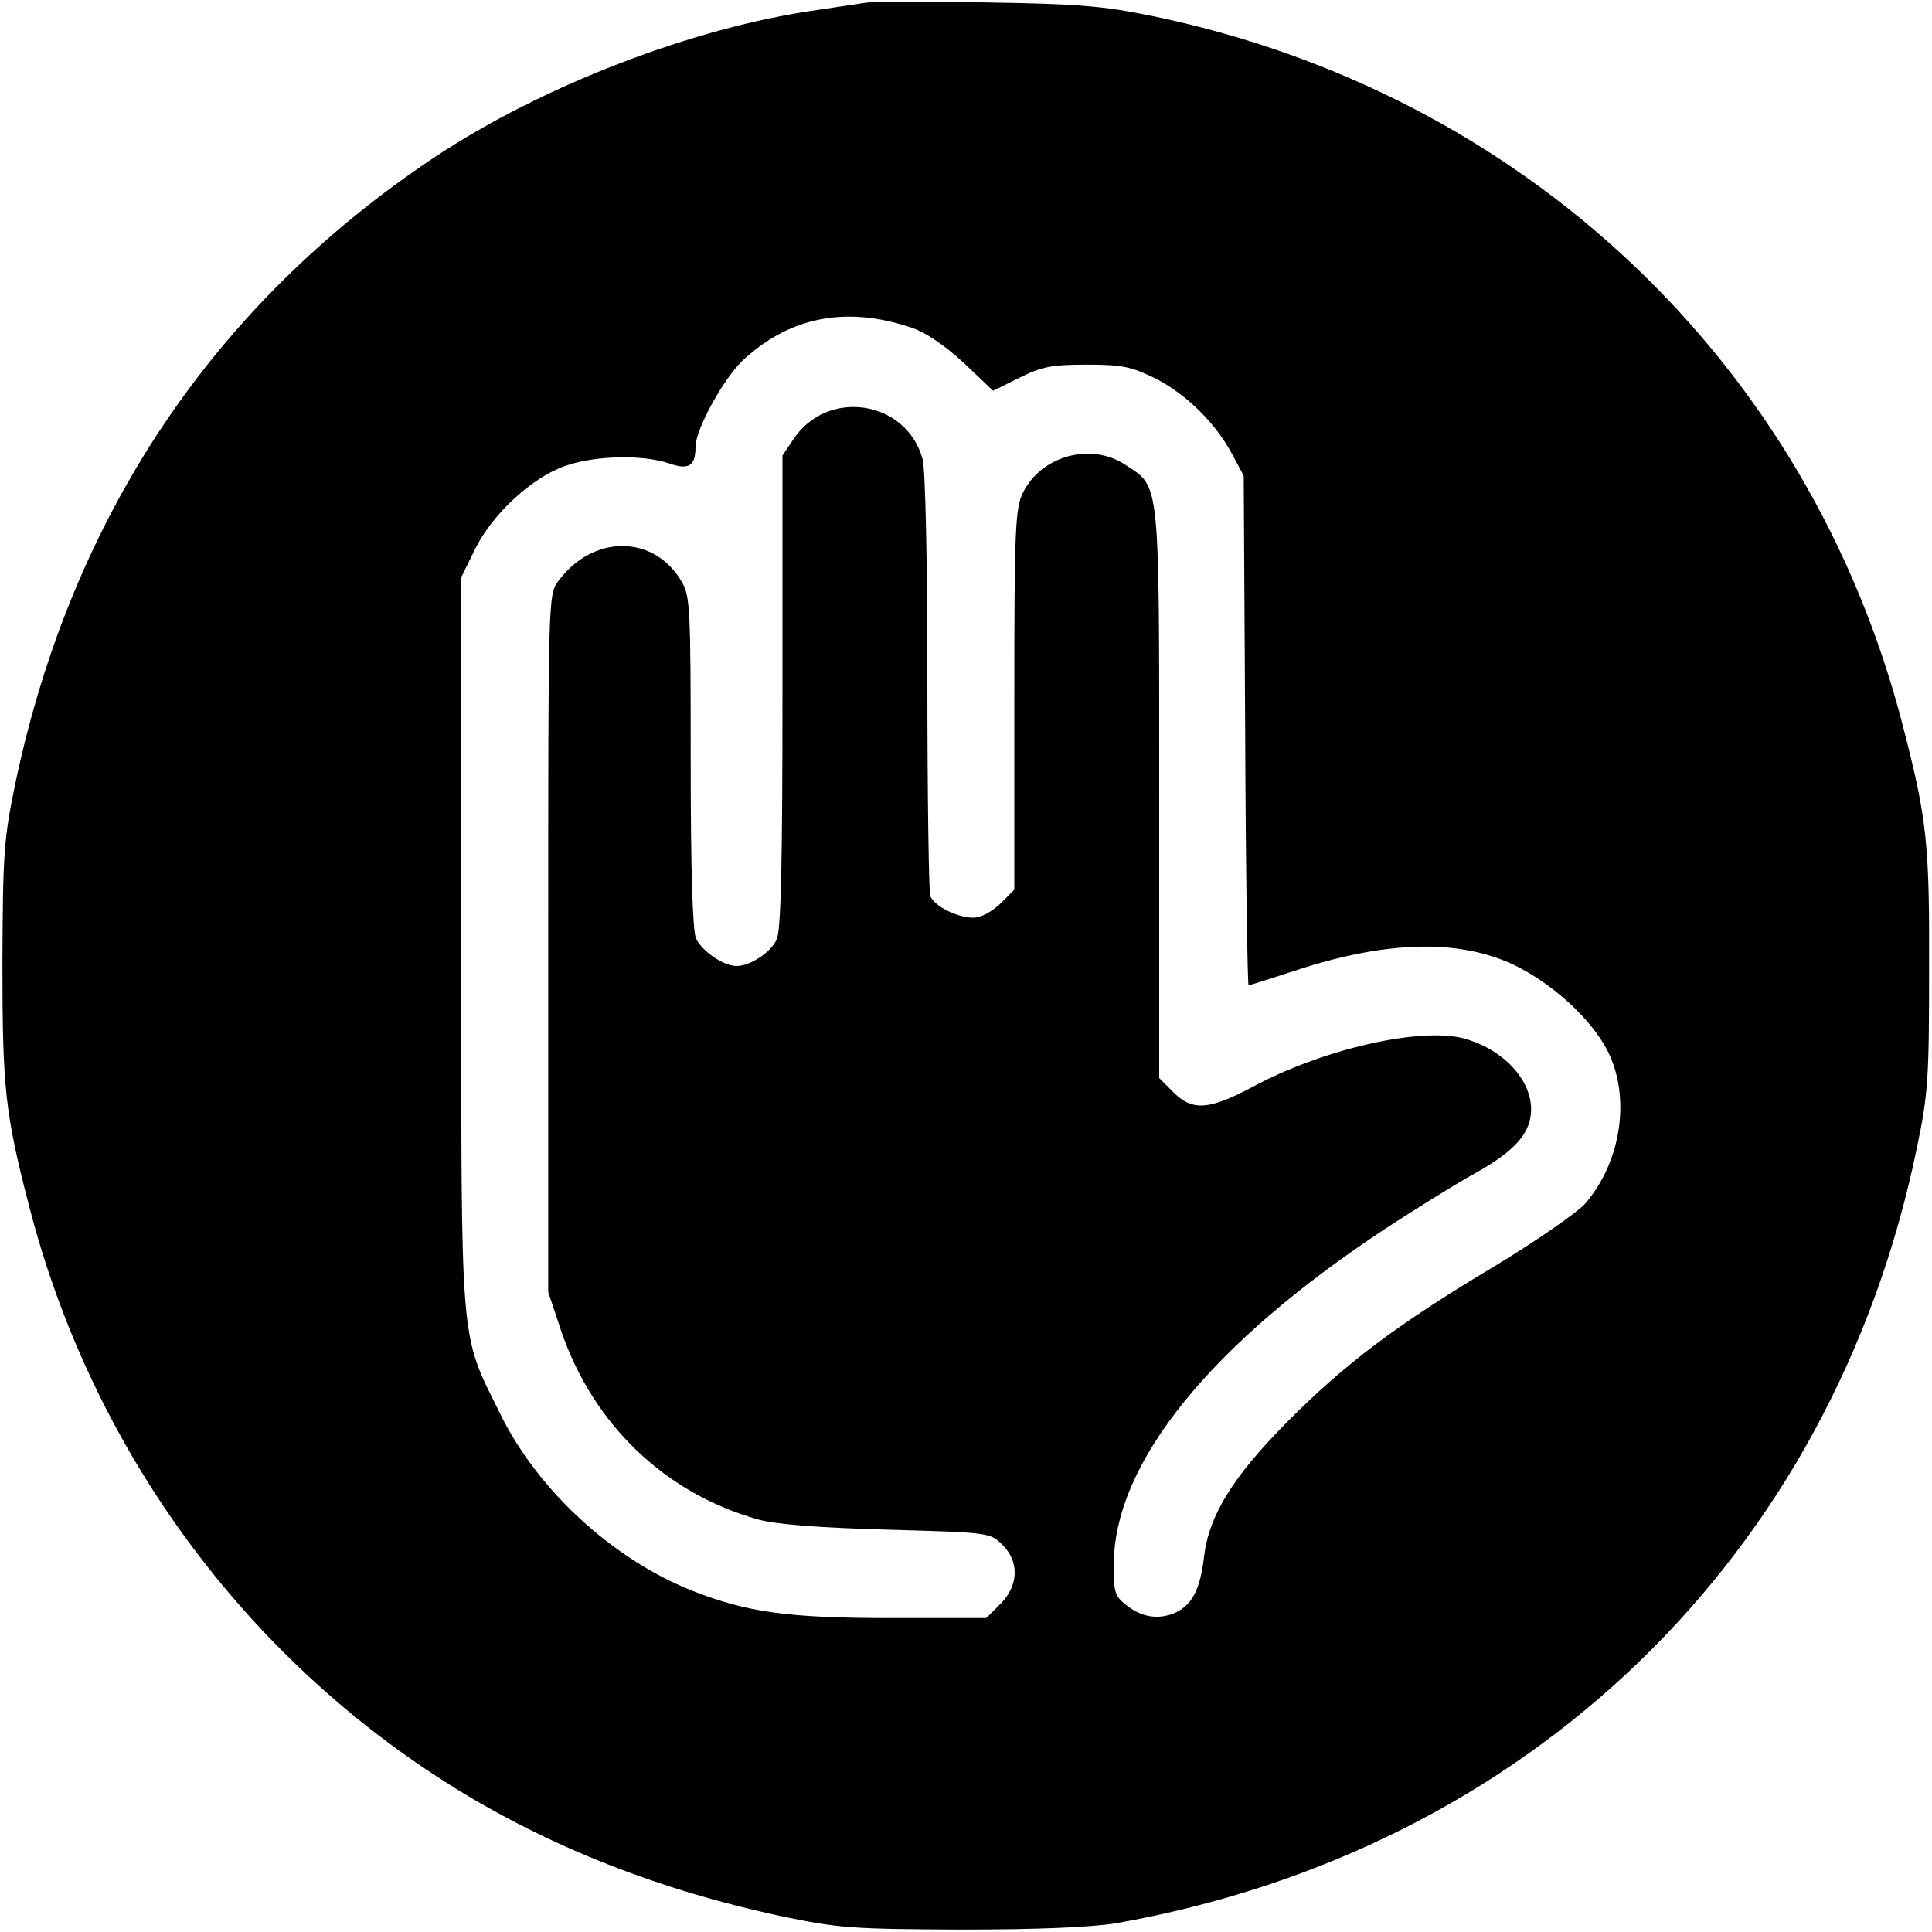 <?xml version="1.0" standalone="no"?>
<!DOCTYPE svg PUBLIC "-//W3C//DTD SVG 20010904//EN"
 "http://www.w3.org/TR/2001/REC-SVG-20010904/DTD/svg10.dtd">
<svg version="1.0" xmlns="http://www.w3.org/2000/svg"
 width="400pt" height="400pt" viewBox="0 0 400 400"
 preserveAspectRatio="xMidYMid meet">
<g transform="translate(0,400) scale(0.1,-0.1)"
fill="#000000" stroke="none">
<path d="M1790 3994 c-14 -2 -59 -9 -100 -15 -255 -36 -569 -157 -791 -305
-456 -304 -749 -741 -866 -1290 -25 -120 -27 -146 -28 -374 0 -262 5 -313 55
-506 129 -502 445 -935 882 -1206 199 -123 423 -211 674 -265 120 -25 146 -27
374 -28 161 0 271 5 320 13 854 151 1483 759 1658 1602 24 114 26 147 26 370
1 262 -4 313 -54 506 -193 752 -785 1312 -1555 1471 -102 21 -154 25 -345 28
-124 2 -236 2 -250 -1z m93 -671 c32 -10 69 -35 111 -73 l62 -59 55 27 c46 23
67 27 139 27 74 0 92 -4 143 -29 64 -33 124 -92 159 -158 l23 -43 3 -527 c1
-291 5 -528 7 -528 2 0 43 13 92 29 189 63 340 68 456 14 81 -39 160 -111 195
-178 49 -96 29 -231 -47 -318 -18 -19 -100 -76 -184 -127 -203 -121 -312 -203
-432 -324 -113 -114 -162 -194 -172 -278 -8 -69 -25 -102 -62 -118 -35 -14
-69 -8 -102 19 -21 17 -24 27 -23 88 4 207 202 451 559 687 61 40 146 93 189
117 83 46 116 84 116 132 0 63 -59 125 -139 147 -91 24 -293 -22 -439 -101
-89 -47 -123 -50 -163 -10 l-29 29 0 589 c0 656 2 633 -69 680 -71 48 -175 20
-213 -57 -16 -32 -18 -74 -18 -428 l0 -394 -29 -29 c-18 -17 -40 -29 -56 -29
-33 0 -81 24 -89 45 -3 9 -6 209 -6 443 0 249 -4 442 -10 462 -34 122 -197
146 -267 41 l-23 -34 0 -488 c0 -357 -3 -495 -12 -514 -12 -27 -55 -55 -83
-55 -27 0 -72 31 -84 57 -7 16 -11 141 -11 366 0 324 -1 344 -20 375 -58 96
-183 95 -254 -1 -21 -28 -21 -34 -21 -750 l0 -722 27 -81 c66 -193 215 -336
408 -390 37 -10 123 -17 268 -21 209 -6 212 -6 237 -31 36 -35 34 -85 -4 -123
l-29 -29 -197 0 c-214 0 -299 12 -413 57 -165 66 -320 209 -397 367 -84 170
-80 123 -80 976 l0 755 28 57 c36 74 120 151 189 174 62 21 157 23 212 5 42
-15 56 -6 56 34 0 36 57 139 96 177 96 91 213 115 347 71z"/>
</g>
</svg>
